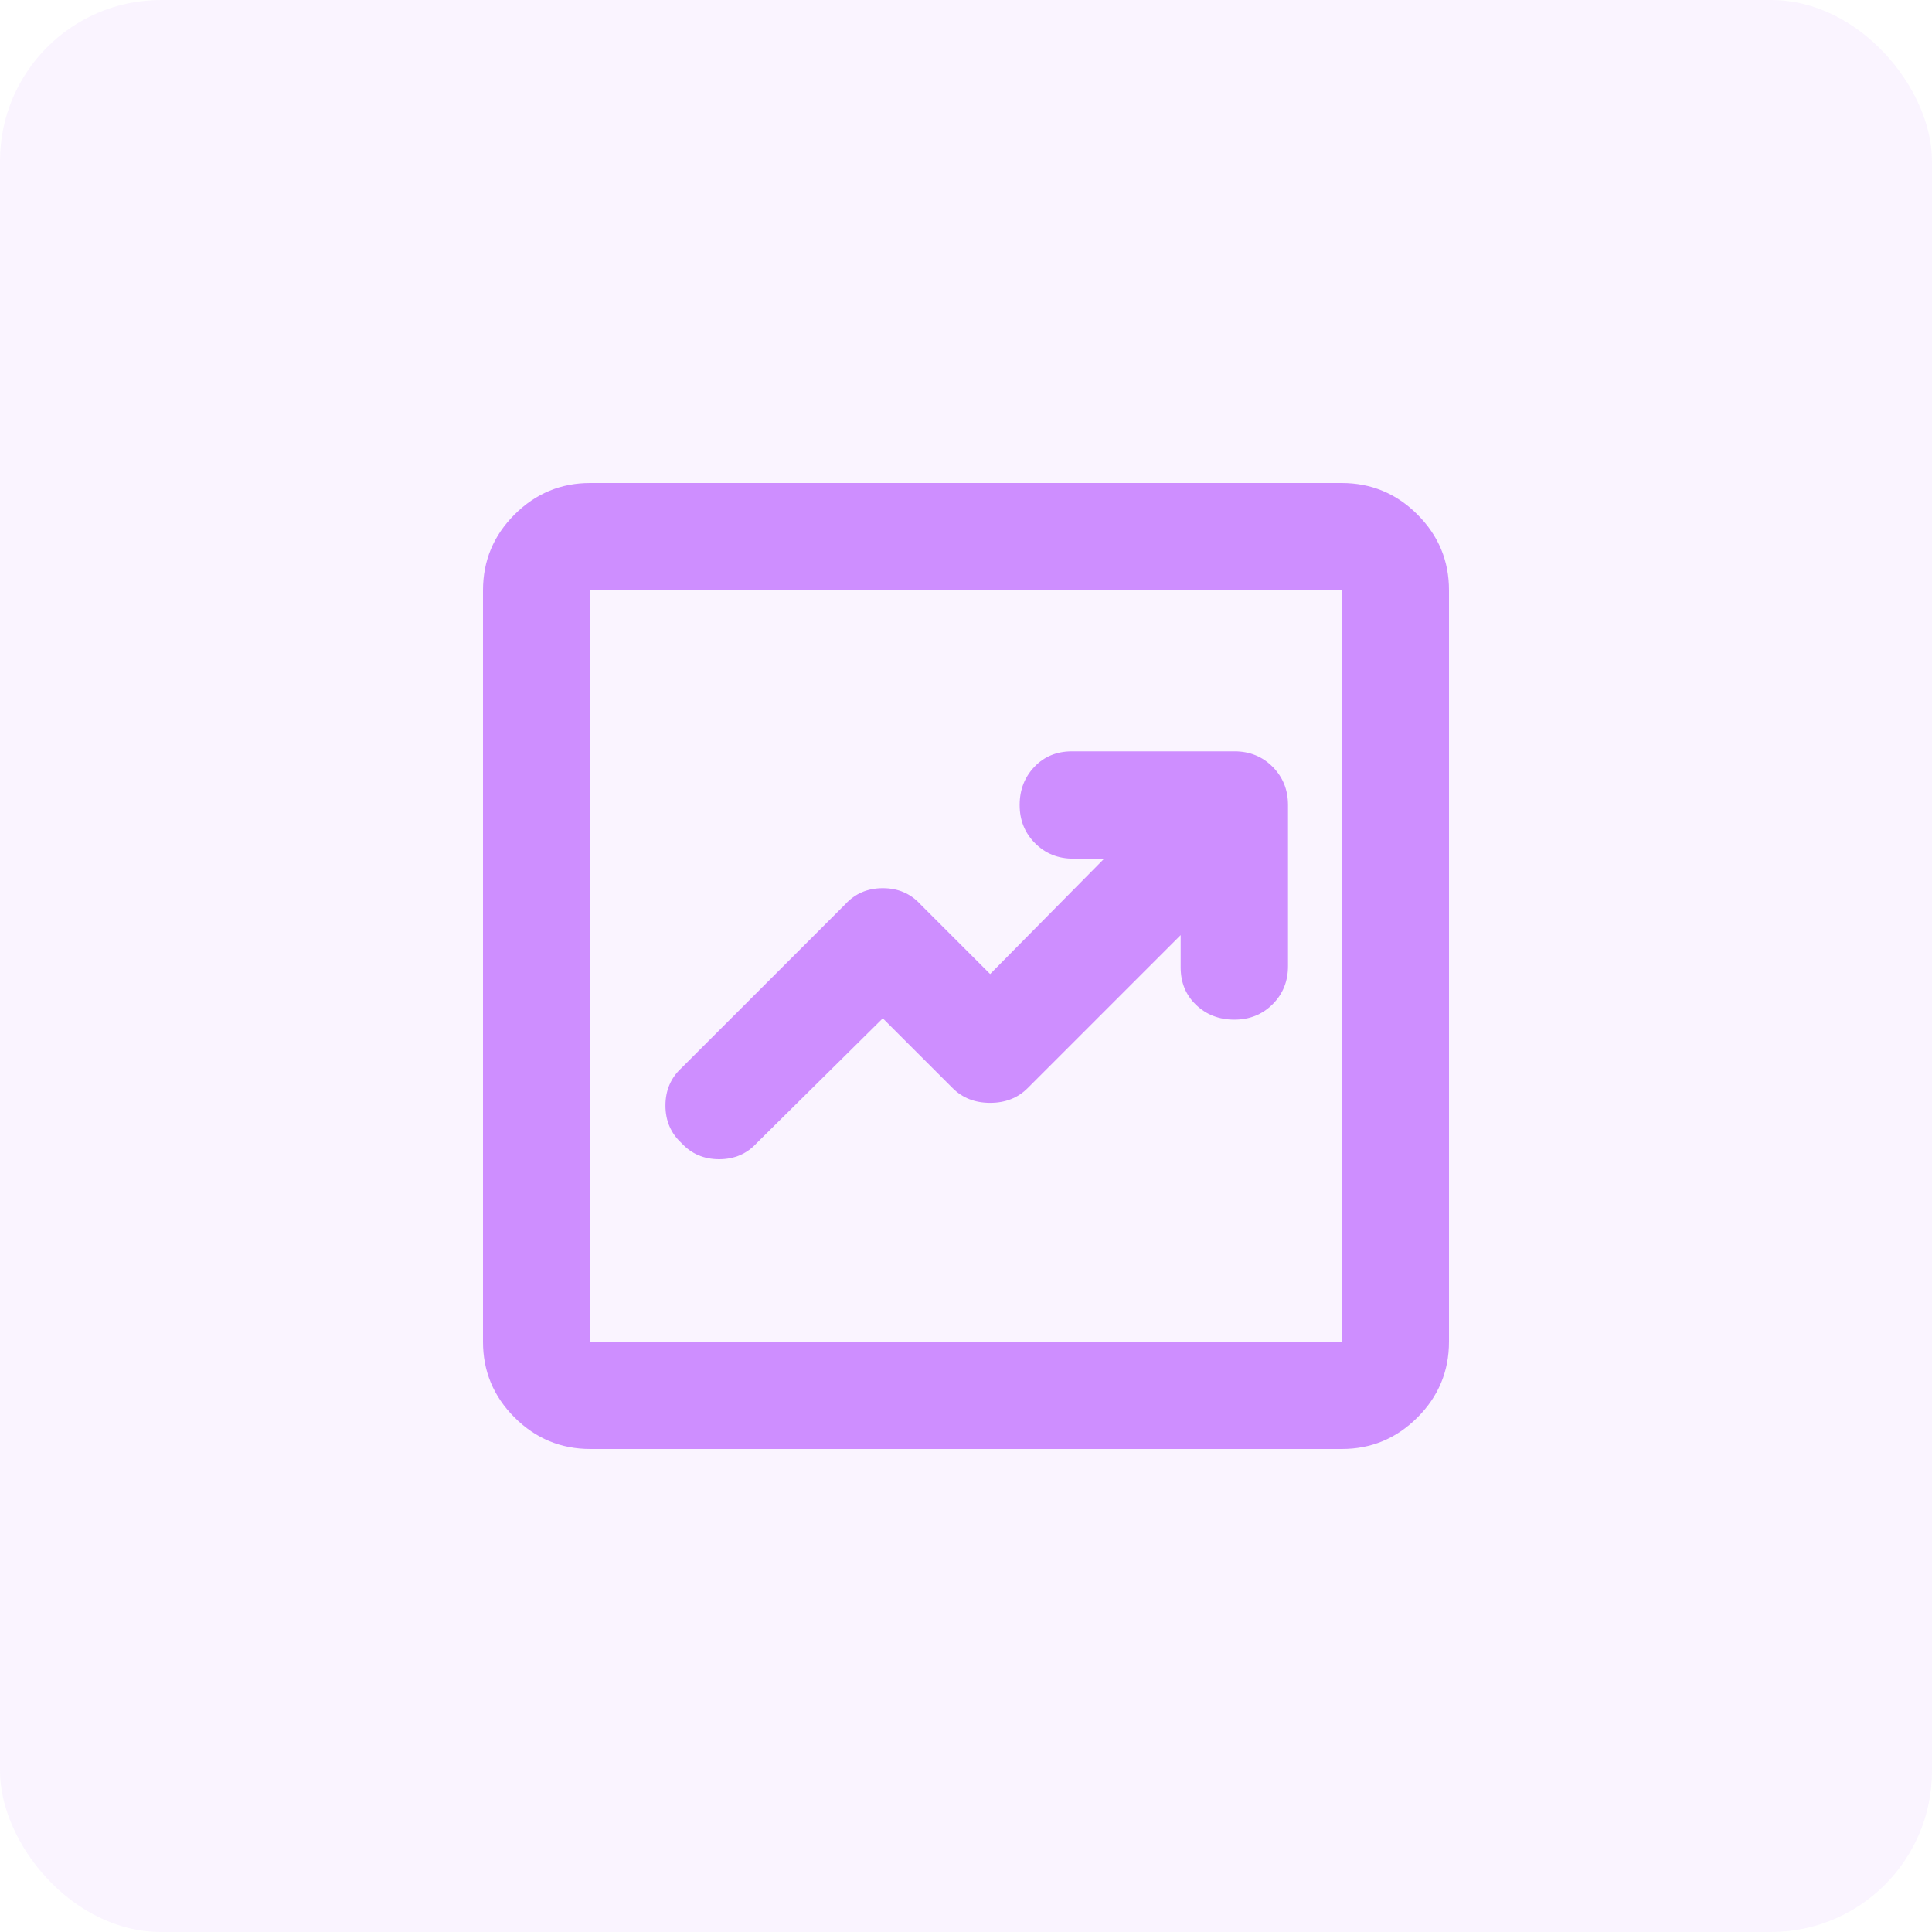 <?xml version="1.0" encoding="UTF-8"?> <svg xmlns="http://www.w3.org/2000/svg" width="48" height="48" viewBox="0 0 48 48" fill="none"> <rect opacity="0.1" width="48" height="48" rx="4" fill="#CE8EFF"></rect> <path d="M21.933 25.3L23.667 27.033C23.911 27.278 24.222 27.4 24.6 27.4C24.978 27.4 25.289 27.278 25.533 27.033L29.333 23.233V24.033C29.333 24.411 29.461 24.722 29.717 24.967C29.973 25.211 30.29 25.333 30.667 25.333C31.044 25.333 31.361 25.206 31.617 24.951C31.873 24.696 32.001 24.379 32 24V20C32 19.622 31.872 19.305 31.616 19.049C31.36 18.793 31.044 18.666 30.667 18.667H26.633C26.256 18.667 25.944 18.795 25.7 19.051C25.456 19.307 25.333 19.623 25.333 20C25.333 20.378 25.461 20.695 25.717 20.951C25.973 21.207 26.29 21.334 26.667 21.333H27.433L24.6 24.2L22.867 22.467C22.622 22.2 22.311 22.067 21.933 22.067C21.556 22.067 21.244 22.2 21 22.467L16.933 26.533C16.667 26.778 16.533 27.089 16.533 27.467C16.533 27.844 16.667 28.156 16.933 28.4C17.178 28.667 17.489 28.8 17.867 28.8C18.244 28.8 18.556 28.667 18.8 28.4L21.933 25.3ZM14.667 36C13.933 36 13.305 35.739 12.783 35.216C12.26 34.693 11.999 34.066 12 33.333V14.667C12 13.933 12.261 13.305 12.784 12.783C13.307 12.26 13.934 11.999 14.667 12H33.333C34.067 12 34.695 12.261 35.217 12.784C35.74 13.307 36.001 13.934 36 14.667V33.333C36 34.067 35.739 34.695 35.216 35.217C34.693 35.74 34.066 36.001 33.333 36H14.667ZM14.667 33.333H33.333V14.667H14.667V33.333Z" fill="#CE8EFF"></path> </svg> 